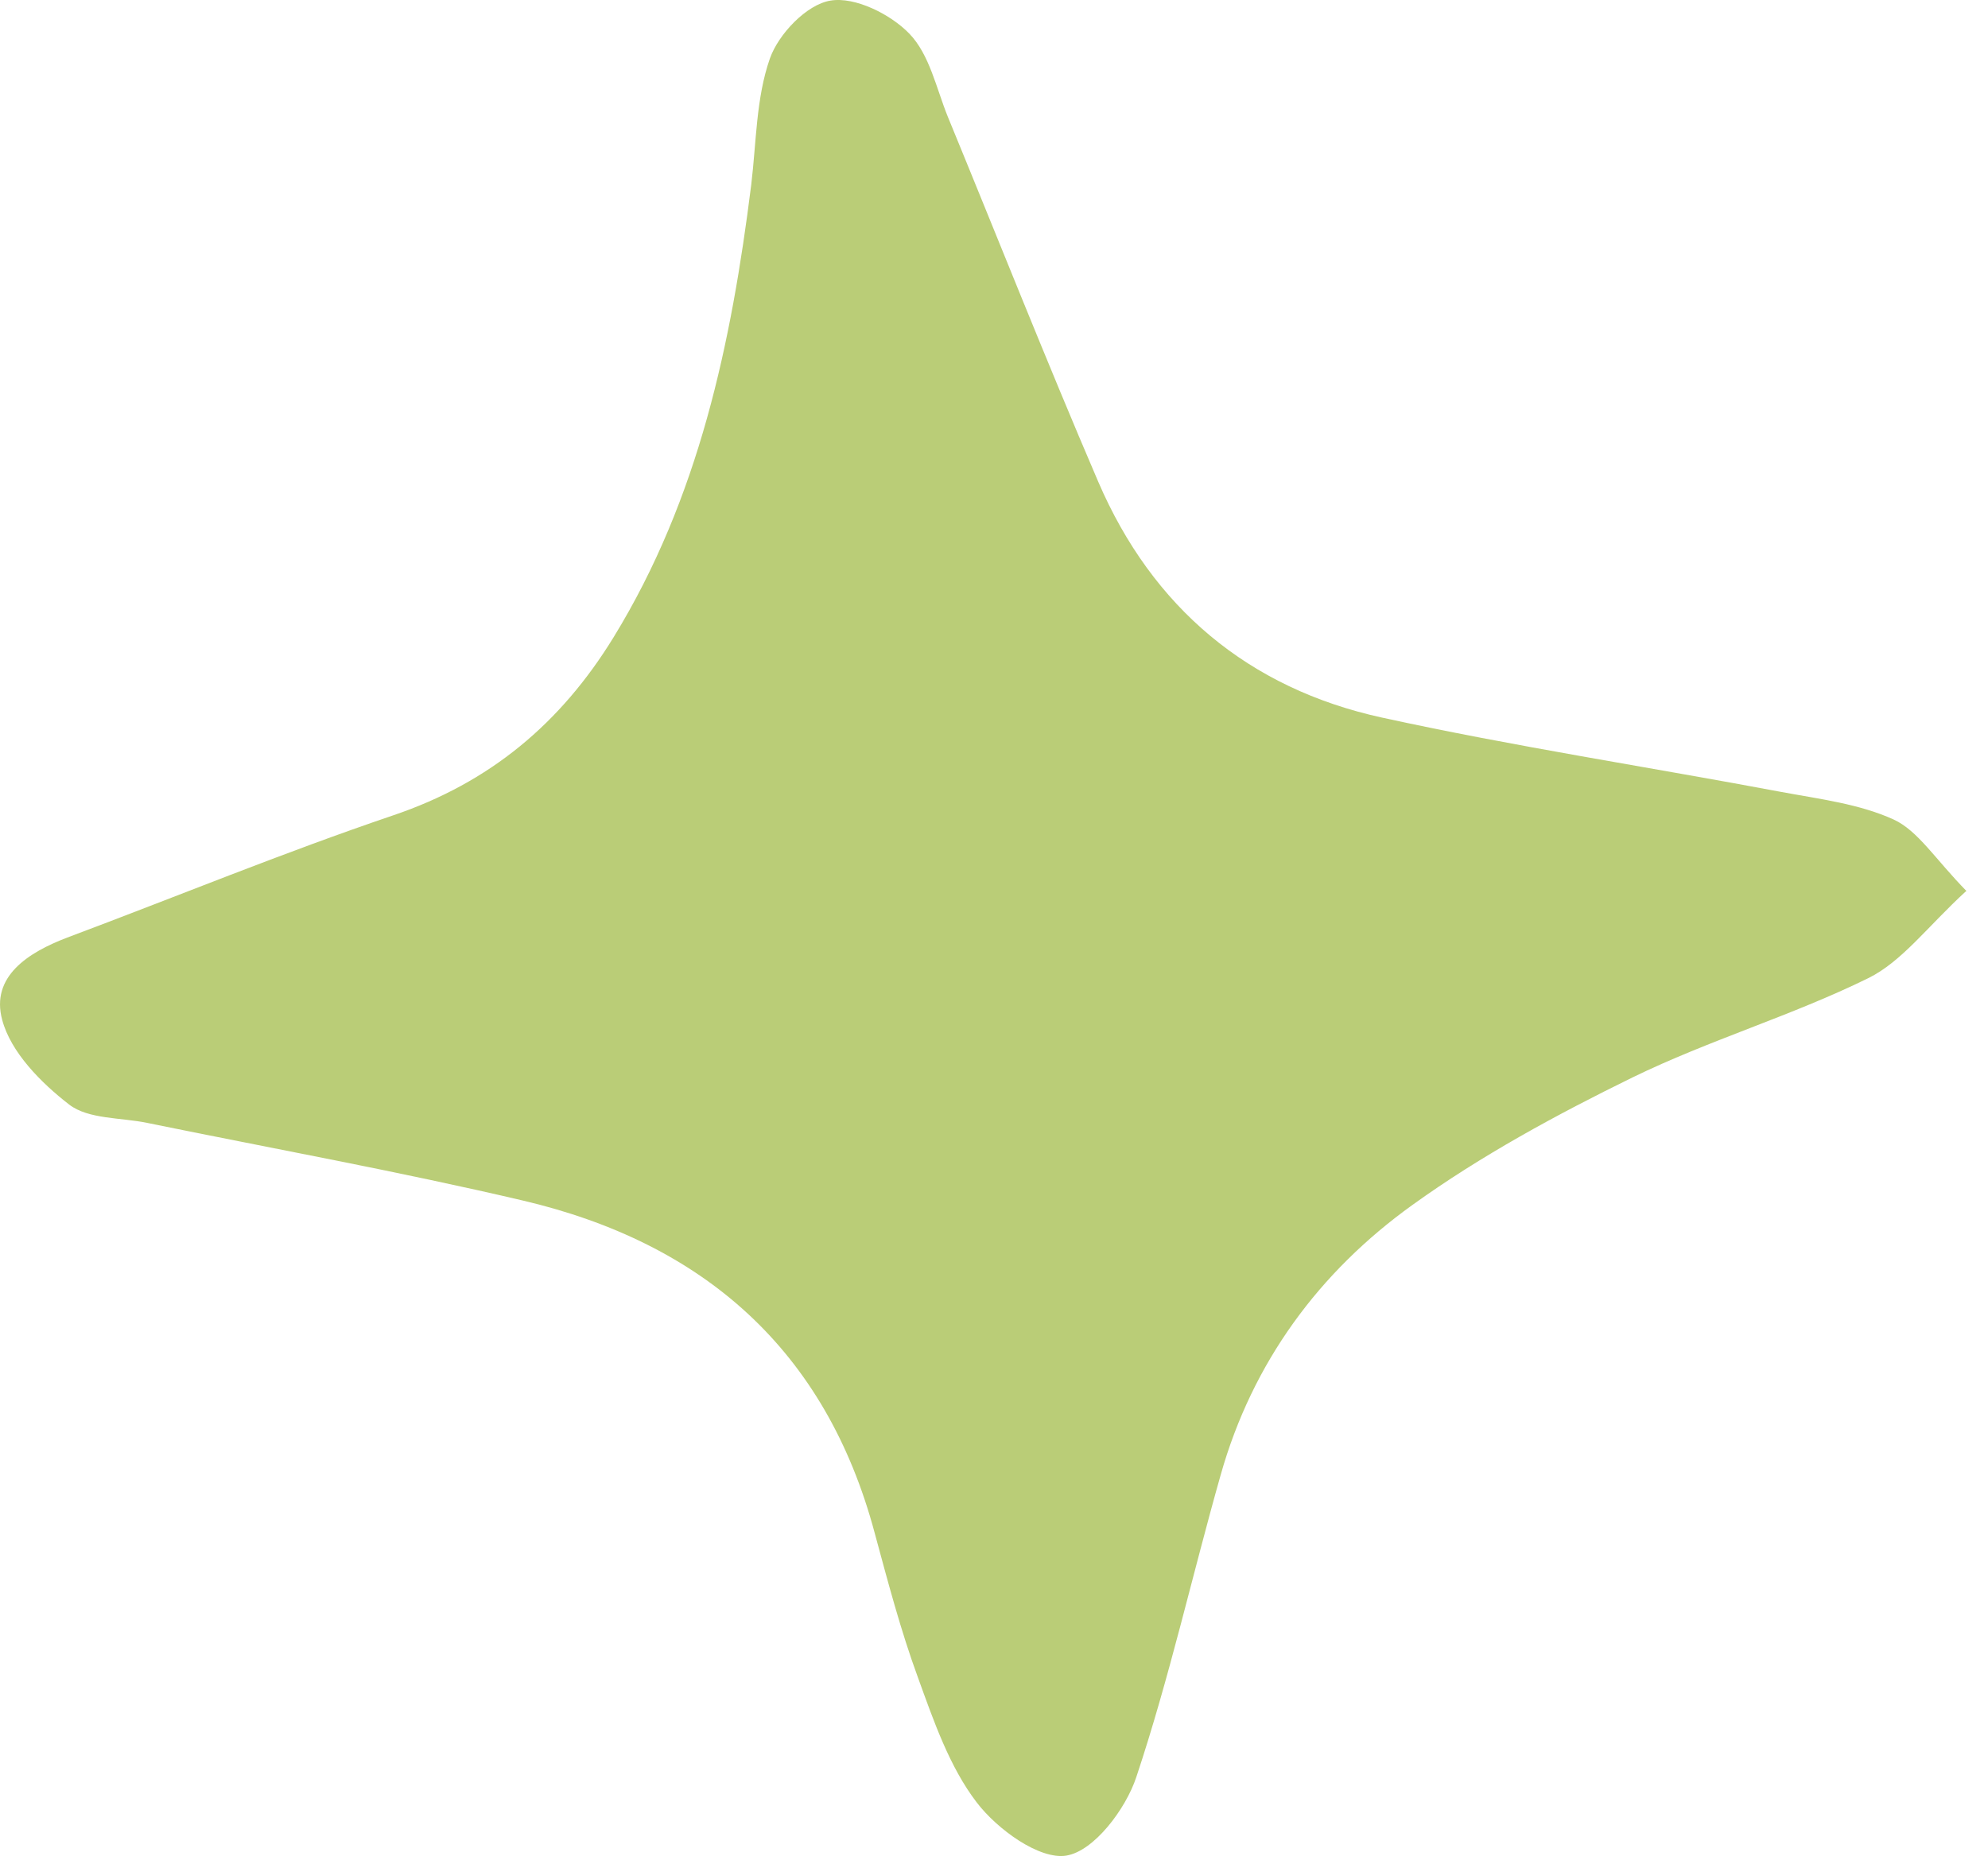 <?xml version="1.0" encoding="UTF-8"?> <svg xmlns="http://www.w3.org/2000/svg" width="62" height="58" viewBox="0 0 62 58" fill="none"> <path d="M61.319 27.789C60.109 28.899 59.319 29.989 58.259 30.509C55.879 31.679 53.299 32.439 50.919 33.599C48.549 34.759 46.189 36.039 44.049 37.579C41.139 39.669 39.059 42.489 38.069 45.999C37.179 49.139 36.469 52.329 35.439 55.419C35.109 56.419 34.119 57.729 33.259 57.869C32.419 58.009 31.099 57.049 30.459 56.209C29.609 55.099 29.119 53.669 28.629 52.319C28.089 50.849 27.689 49.319 27.279 47.809C25.749 42.089 21.929 38.759 16.299 37.439C12.419 36.529 8.499 35.819 4.589 35.019C3.769 34.849 2.759 34.909 2.159 34.449C1.279 33.769 0.339 32.819 0.069 31.809C-0.301 30.449 0.889 29.699 2.099 29.239C5.489 27.969 8.839 26.589 12.259 25.429C15.279 24.409 17.489 22.559 19.139 19.869C21.799 15.529 22.809 10.709 23.429 5.759C23.589 4.439 23.579 3.059 24.009 1.829C24.279 1.059 25.159 0.139 25.899 0.019C26.659 -0.111 27.769 0.439 28.359 1.049C28.989 1.699 29.199 2.749 29.559 3.639C31.119 7.429 32.629 11.249 34.249 15.019C35.939 18.949 38.939 21.469 43.099 22.379C47.219 23.279 51.409 23.919 55.559 24.699C56.739 24.919 57.989 25.069 59.059 25.559C59.819 25.909 60.349 26.789 61.339 27.799L61.319 27.789Z" fill="#BACD77"></path> </svg> 
